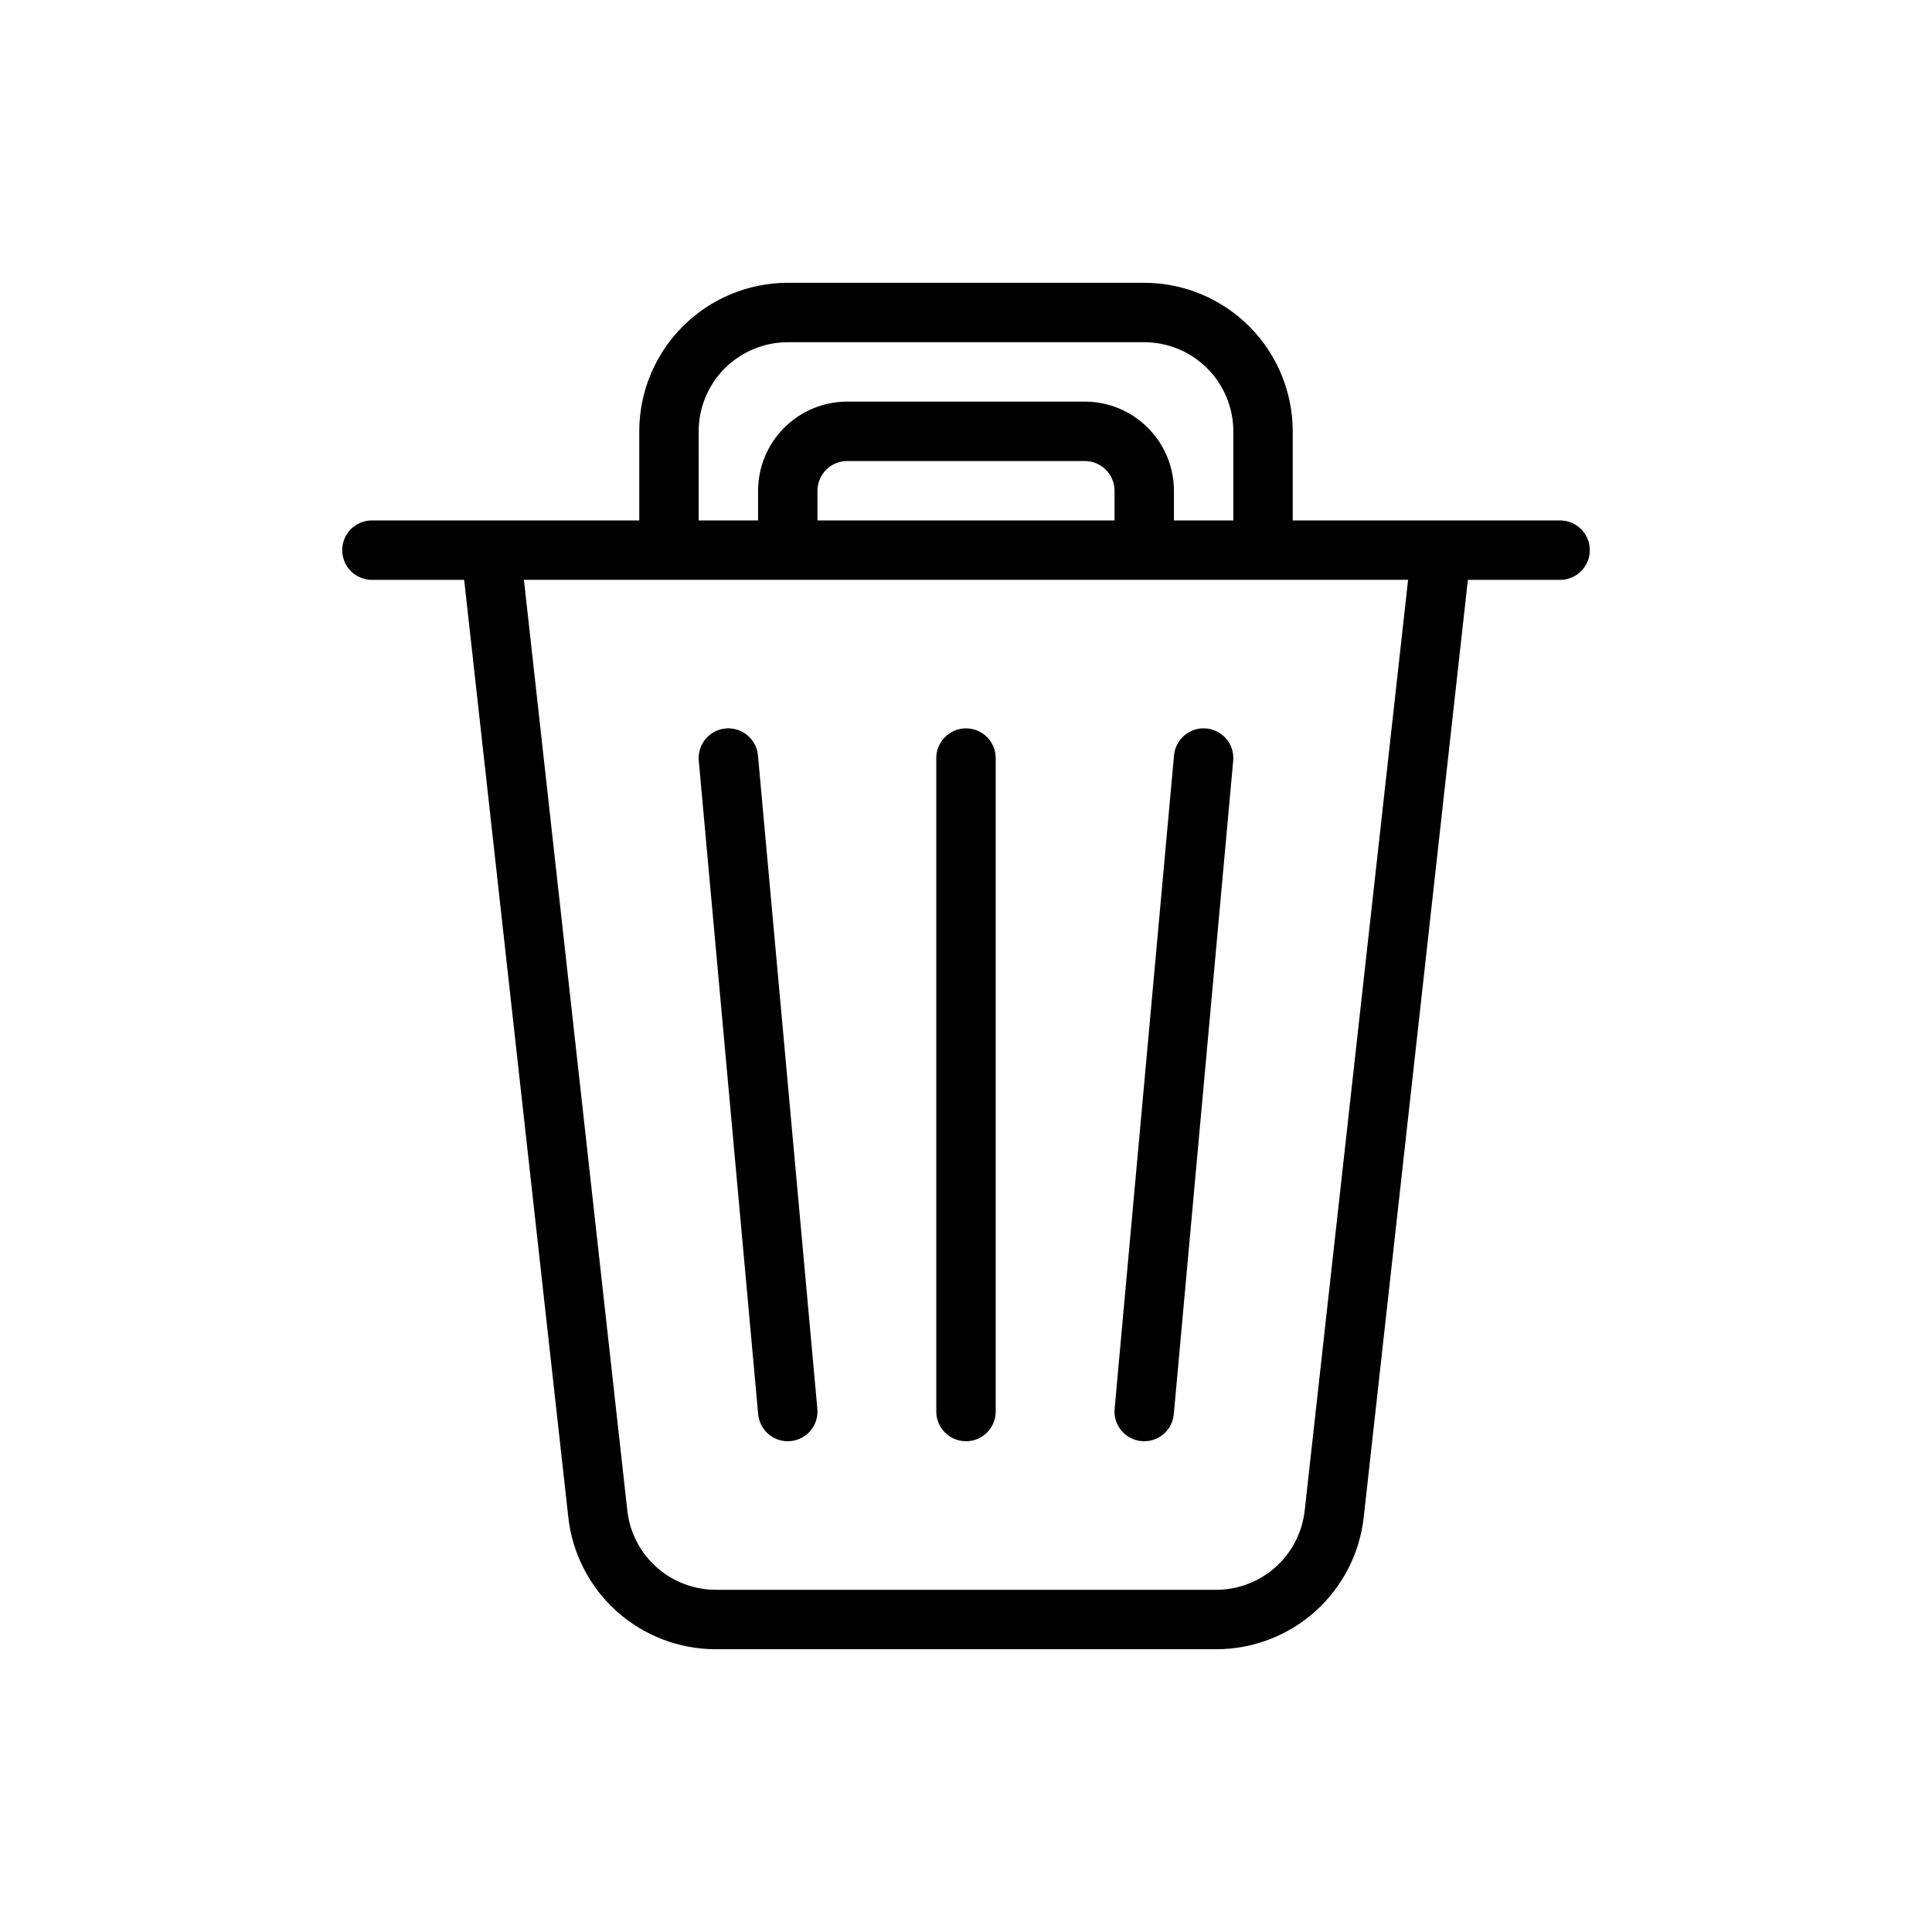 <?xml version="1.0" encoding="UTF-8"?>
<!-- Uploaded to: SVG Find, www.svgrepo.com, Generator: SVG Find Mixer Tools -->
<svg fill="#000000" width="800px" height="800px" version="1.1" viewBox="144 144 512 512" xmlns="http://www.w3.org/2000/svg">
 <g>
  <path d="m557.44 281.92h-70.848v-23.617c-0.012-10.434-4.164-20.438-11.539-27.816-7.379-7.379-17.387-11.531-27.82-11.543h-94.465c-10.434 0.012-20.438 4.164-27.816 11.543-7.379 7.379-11.531 17.383-11.543 27.816v23.617h-70.848c-4.348 0-7.871 3.523-7.871 7.871 0 4.348 3.523 7.875 7.871 7.875h24.445l27.598 248.38h-0.004c1.059 9.629 5.641 18.531 12.859 24.992 7.219 6.465 16.57 10.031 26.258 10.023h132.57c9.688 0.012 19.039-3.559 26.262-10.023 7.219-6.461 11.797-15.359 12.855-24.992l27.598-248.38h24.441c4.348 0 7.875-3.527 7.875-7.875 0-4.348-3.527-7.871-7.875-7.871zm-228.29-23.617c0.008-6.262 2.5-12.262 6.926-16.691 4.43-4.426 10.43-6.918 16.691-6.922h94.465c6.262 0.004 12.266 2.496 16.691 6.922 4.426 4.43 6.918 10.43 6.926 16.691v23.617h-15.746v-7.871c-0.004-6.262-2.496-12.266-6.922-16.691-4.43-4.43-10.434-6.918-16.691-6.926h-62.977c-6.262 0.008-12.266 2.496-16.691 6.926-4.43 4.426-6.918 10.43-6.926 16.691v7.871h-15.746zm31.488 23.617v-7.871c0.004-4.348 3.527-7.867 7.875-7.871h62.977c4.344 0.004 7.867 3.523 7.871 7.871v7.871zm129.12 262.38c-0.637 5.777-3.387 11.117-7.719 14.996-4.332 3.875-9.941 6.019-15.754 6.016h-132.57c-5.812 0.004-11.422-2.137-15.754-6.016-4.332-3.879-7.082-9.219-7.719-14.996l-27.402-246.64h234.32z"/>
  <path d="m336.31 337.05c-2.078 0.188-4 1.195-5.336 2.797-1.34 1.605-1.984 3.676-1.793 5.758l15.742 173.18c0.375 4.051 3.766 7.152 7.832 7.156 0.234 0 0.477-0.008 0.719-0.031v0.004c2.082-0.191 4-1.195 5.34-2.801 1.336-1.605 1.98-3.676 1.793-5.758l-15.742-173.18h-0.004c-0.402-4.324-4.223-7.508-8.551-7.125z"/>
  <path d="m463.68 337.05c-4.328-0.391-8.152 2.797-8.551 7.125l-15.742 173.18h-0.004c-0.191 2.082 0.453 4.152 1.793 5.758 1.336 1.605 3.258 2.609 5.336 2.801 0.242 0.023 0.48 0.031 0.719 0.031v-0.004c4.07-0.004 7.465-3.106 7.836-7.156l15.742-173.18c0.191-2.082-0.453-4.152-1.789-5.758-1.34-1.602-3.258-2.609-5.34-2.797z"/>
  <path d="m400 337.02c-4.348 0-7.875 3.523-7.875 7.871v173.18c0 4.348 3.527 7.871 7.875 7.871s7.871-3.523 7.871-7.871v-173.18c0-2.09-0.828-4.09-2.305-5.566-1.477-1.477-3.481-2.305-5.566-2.305z"/>
 </g>
</svg>